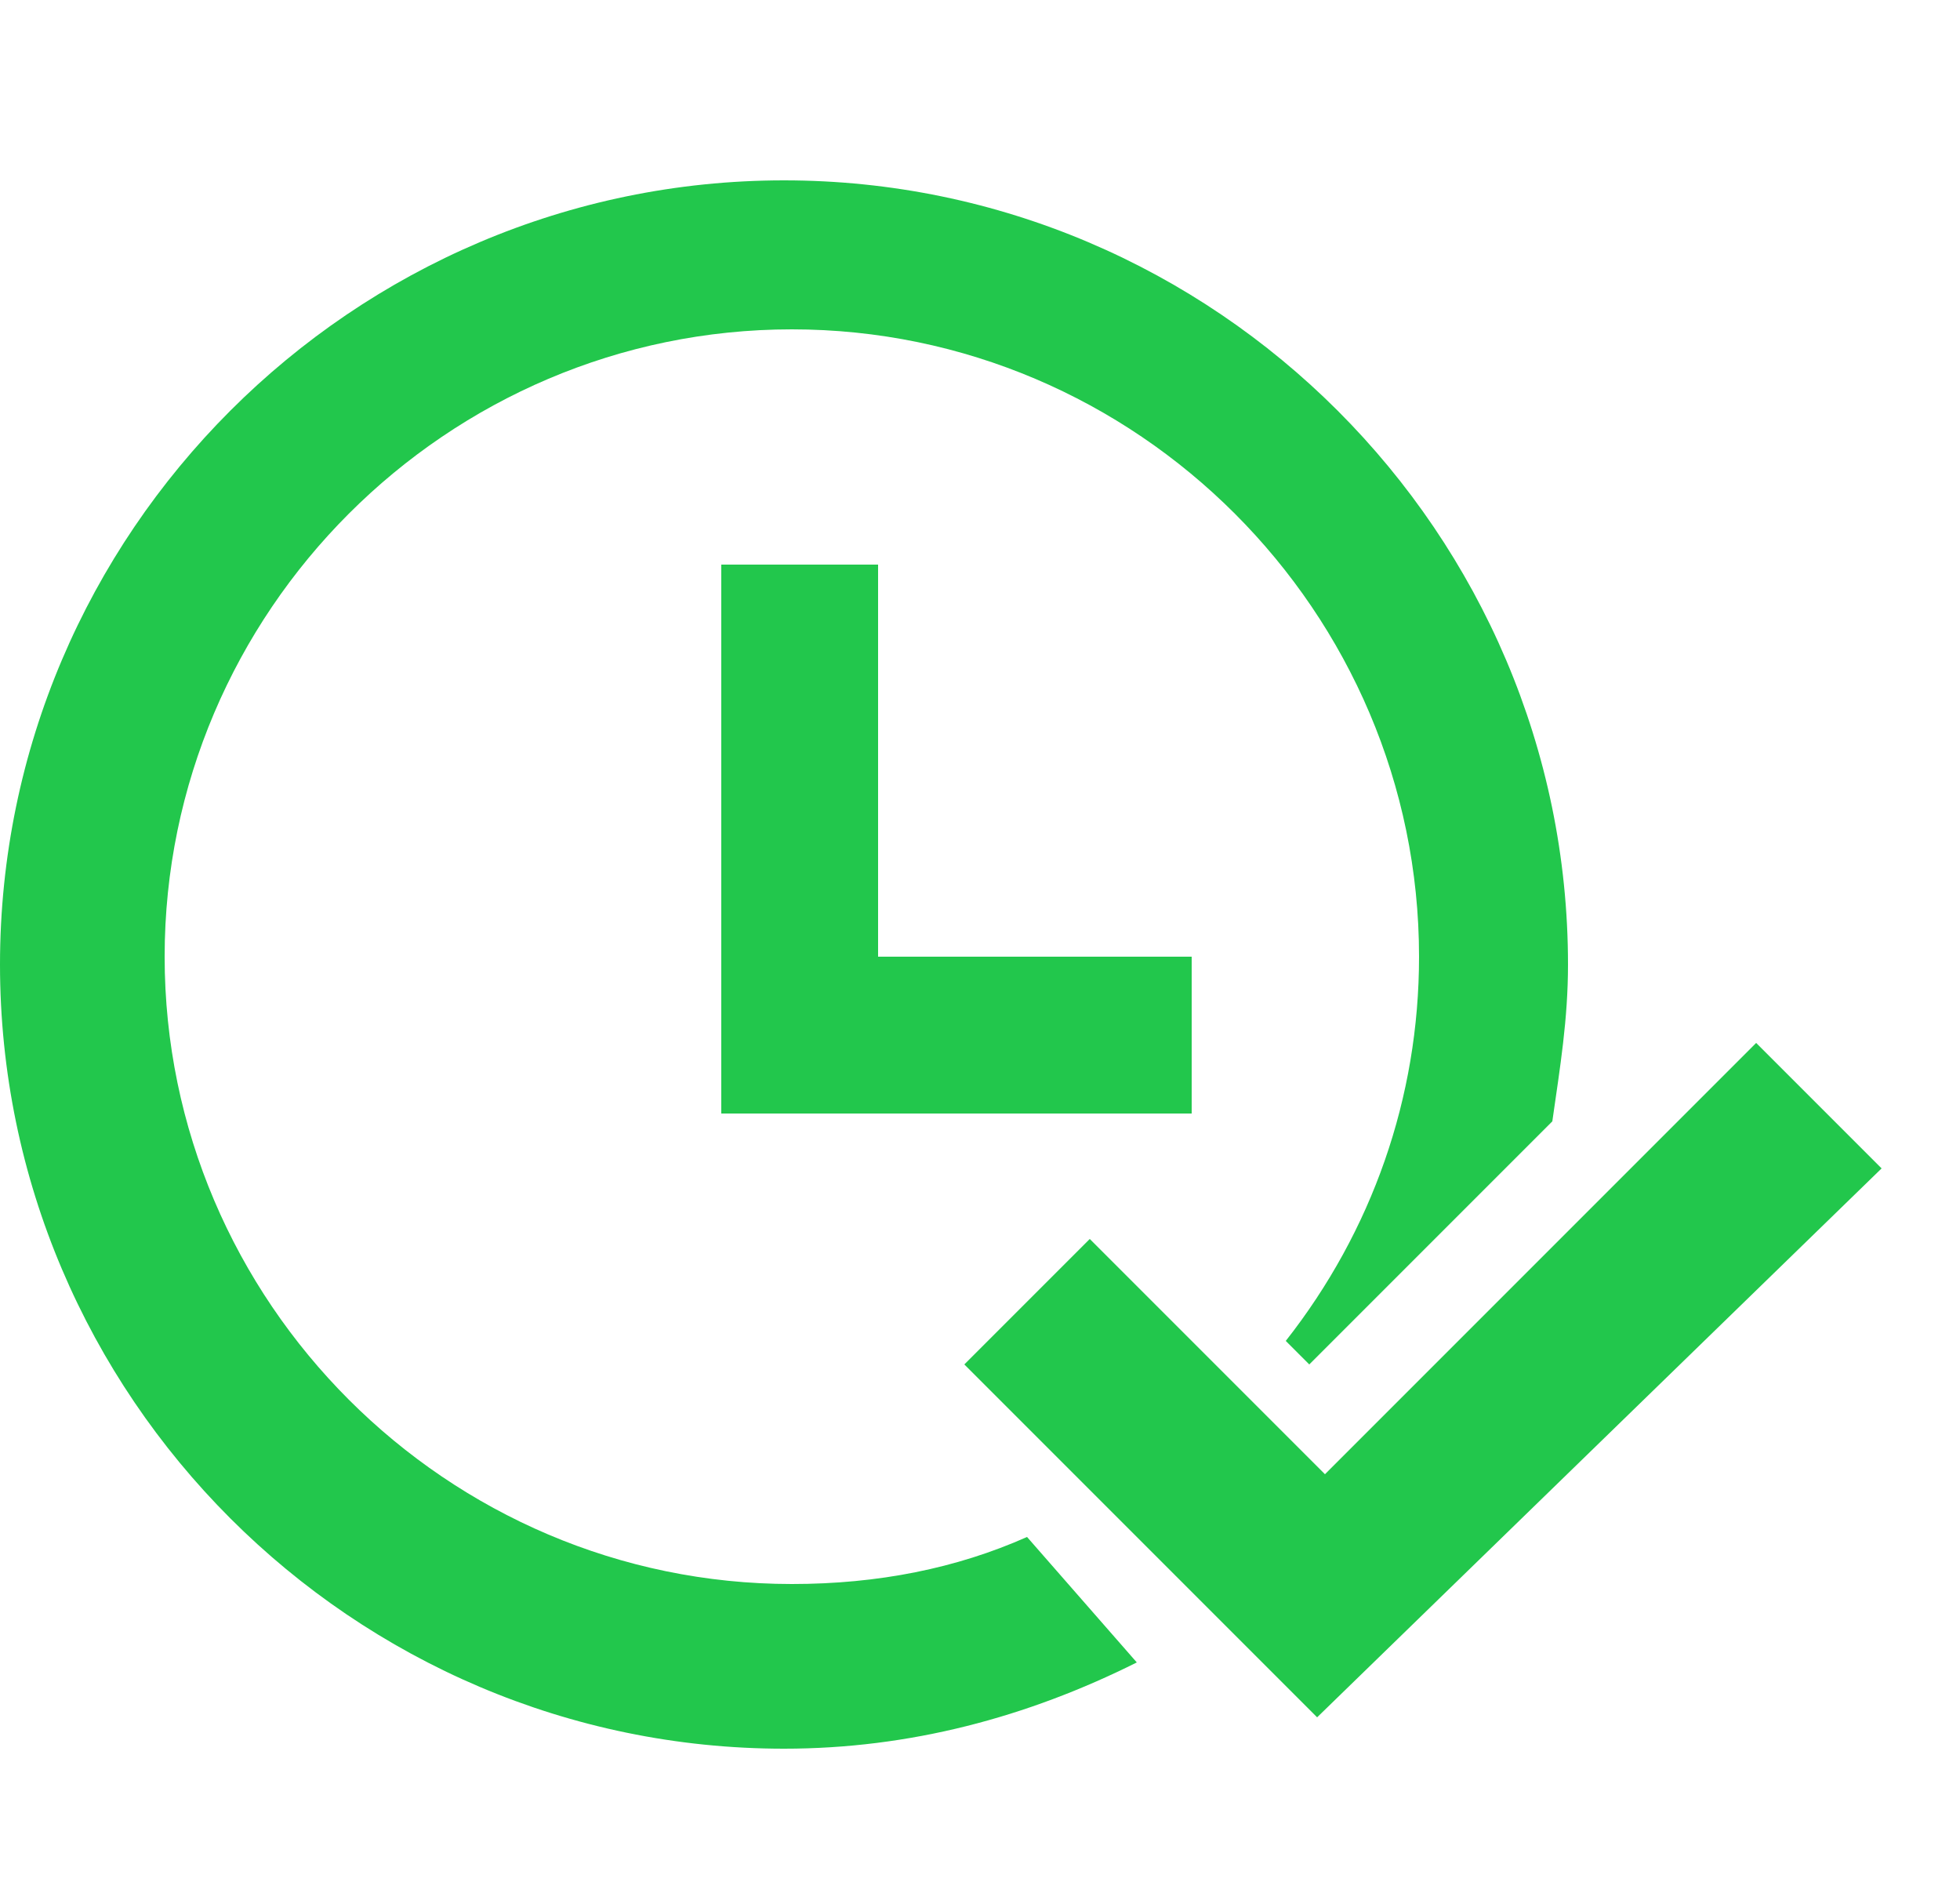 <?xml version="1.0" encoding="UTF-8"?>
<svg width="25px" height="24px" viewBox="0 0 25 24" version="1.1" xmlns="http://www.w3.org/2000/svg" xmlns:xlink="http://www.w3.org/1999/xlink">
    <title>time-check-line@2x</title>
    <g id="Page-1" stroke="none" stroke-width="1" fill="none" fill-rule="evenodd">
        <g id="time-check-line">
            <polygon id="Path" points="0 0 24 0 24 24 0 24"></polygon>
            <g id="Group" transform="translate(12, 13)" fill="#22C74C" fill-rule="nonzero">
                <polygon id="Path" points="4.8 6.5 10.3 1 11.2 1.9 4.8 8.3 1 4.3 1.9 3.4"></polygon>
                <path d="M4.8,8.9 L0.3,4.4 L1.9,2.8 L4.9,5.8 L10.4,0.3 L12,1.9 L4.8,8.9 Z M1.7,4.3 L4.8,7.4 L10.5,1.7 L10.4,1.6 L4.9,7.1 L1.9,4.1 L1.7,4.3 Z" id="Shape"></path>
            </g>
            <g id="Group" transform="translate(0, 2)" fill="#22C74C" fill-rule="nonzero">
                <polygon id="Path" points="9.2 5.2 9.2 12.2 15.2 12.2 15.2 10.2 11.2 10.2 11.2 5.2"></polygon>
                <path d="M13.1,17.6 C12.2,18 11.2,18.2 10.1,18.2 C5.7,18.2 2.1,14.6 2.1,10.2 C2.1,5.8 5.7,2.2 10.1,2.2 C14.5,2.2 18.1,5.8 18.1,10.2 C18.1,12 17.5,13.7 16.4,15.1 L16.7,15.4 L19.8,12.3 C19.9,11.6 20,11 20,10.3 C20,4.8 15.5,0.3 10,0.3 C4.5,0.3 3.55271368e-15,4.8 3.55271368e-15,10.3 C3.55271368e-15,15.8 4.5,20.3 10,20.3 C11.6,20.3 13.1,19.9 14.5,19.2 L13.1,17.6 Z" id="Path"></path>
            </g>
        </g>
    </g>
</svg>